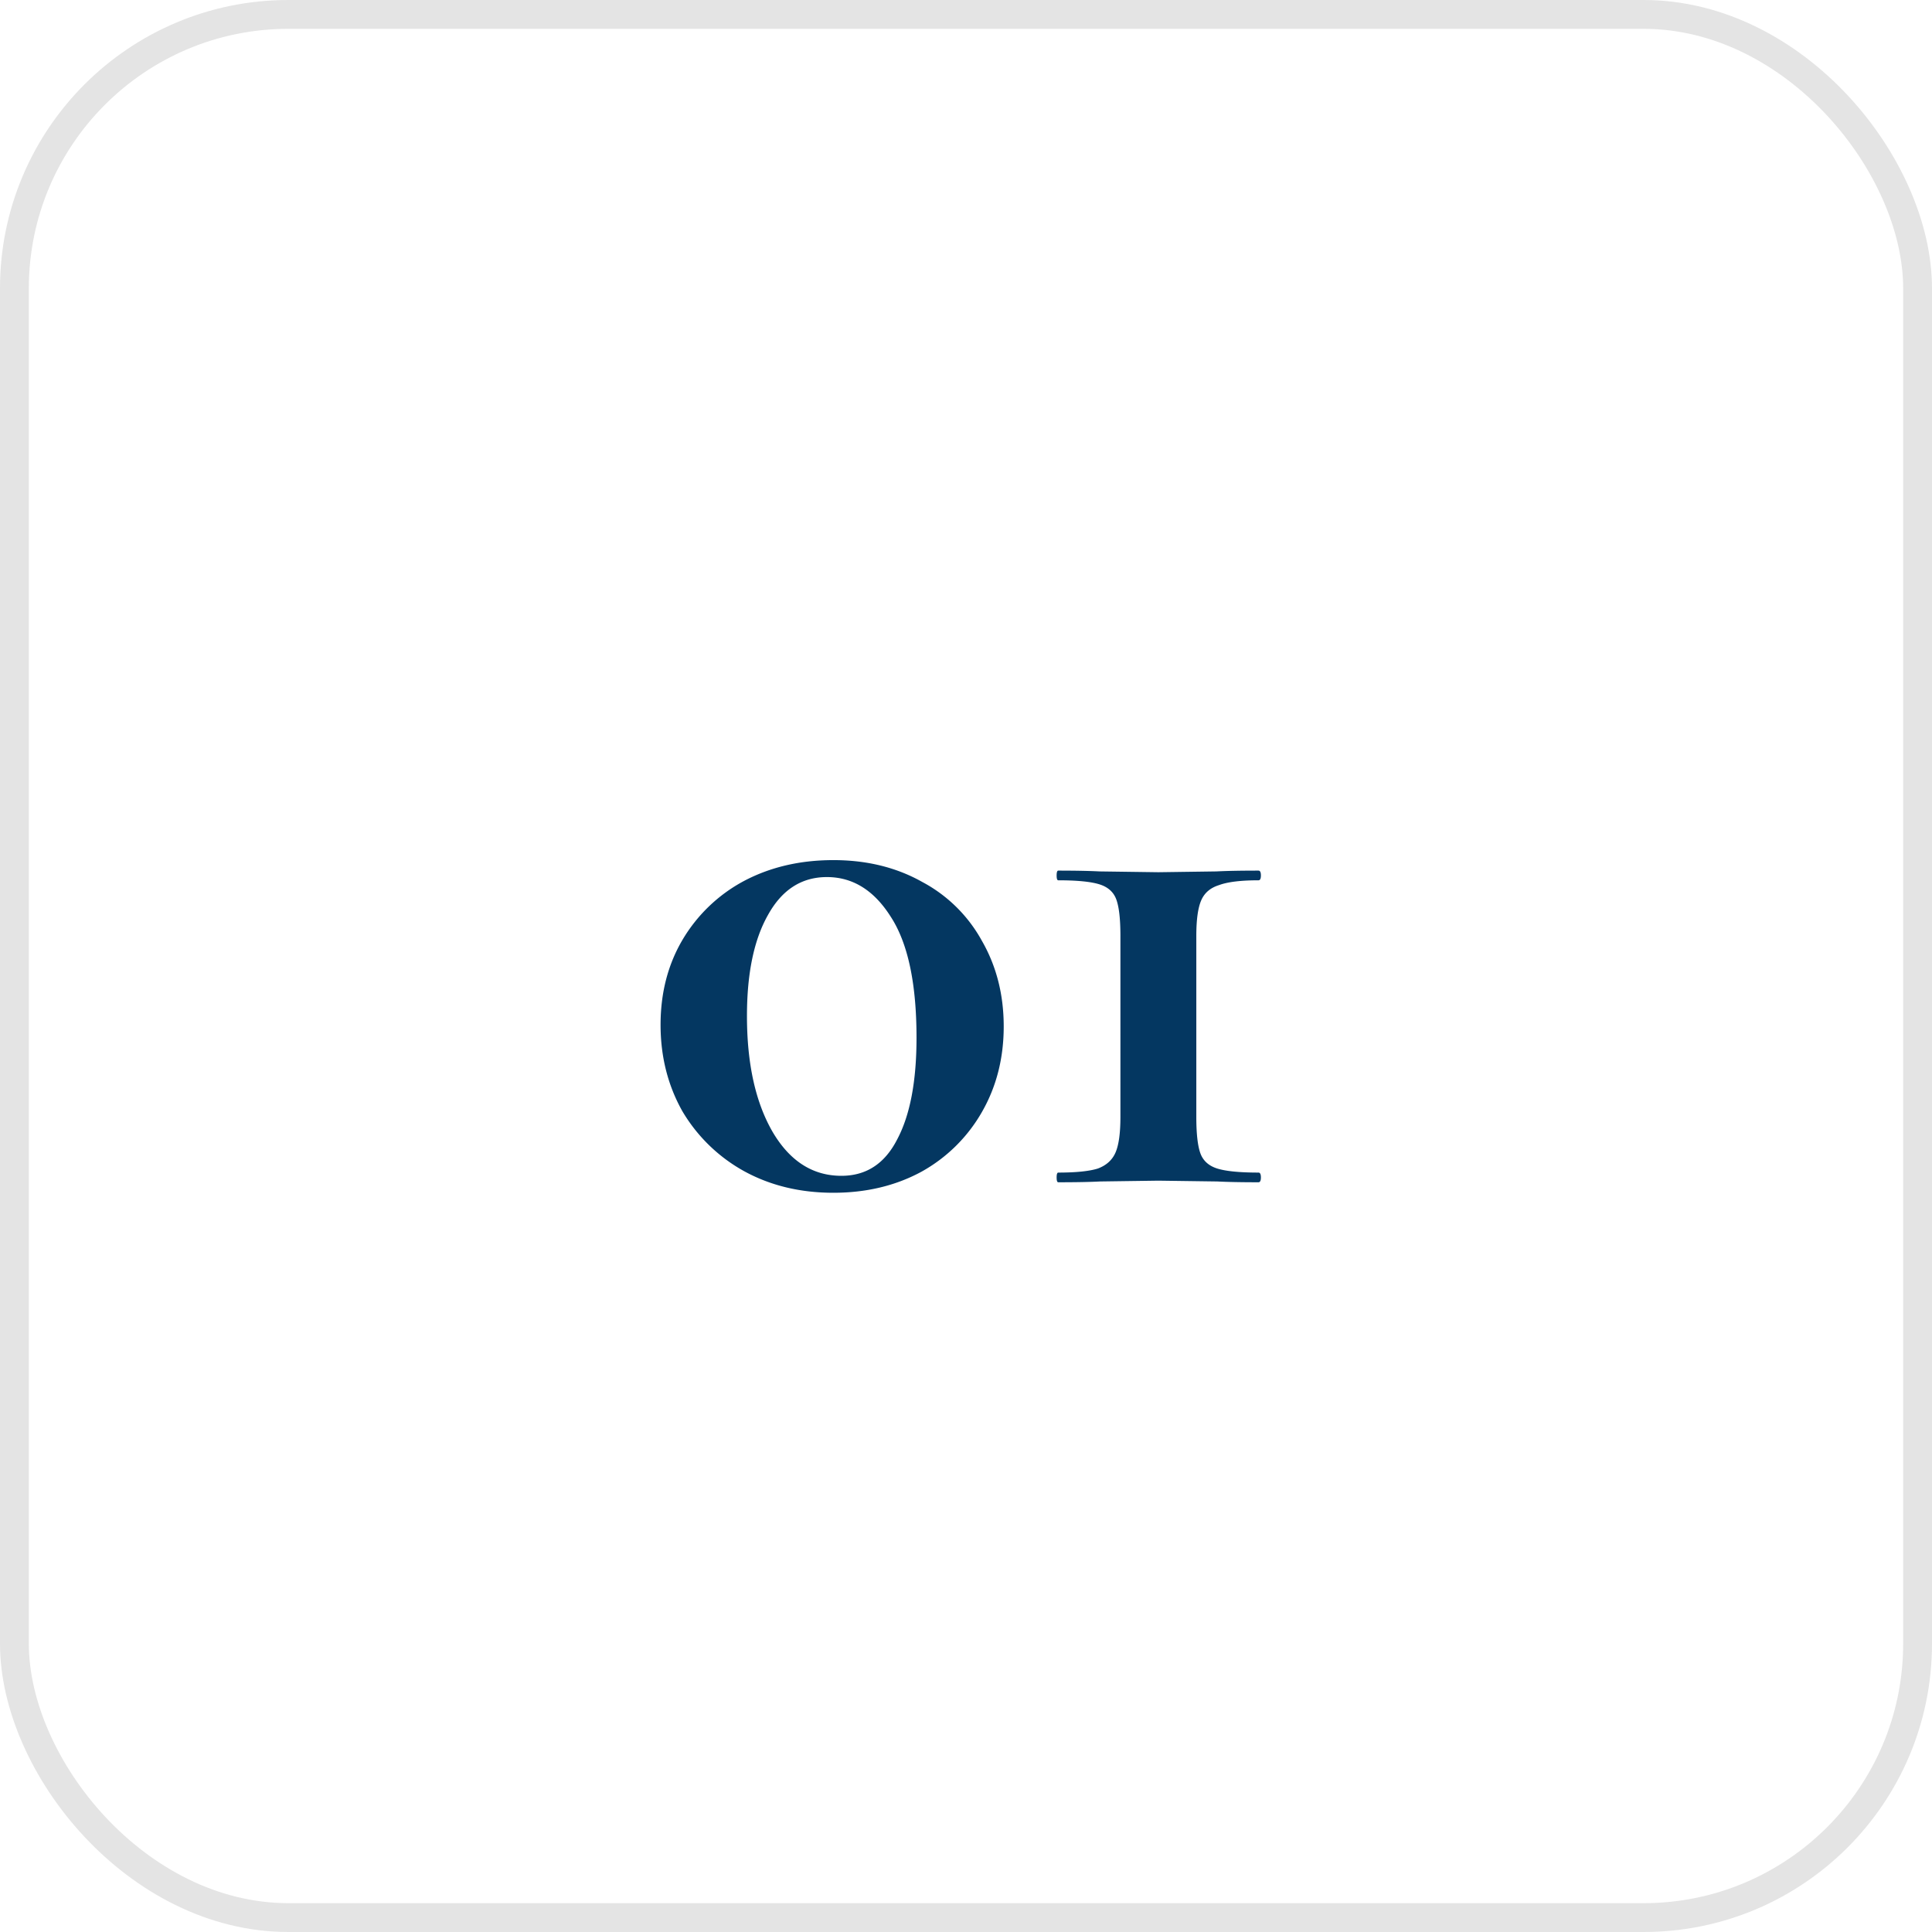 <svg xmlns="http://www.w3.org/2000/svg" width="67" height="67" fill="none"><rect width="66" height="66" x=".5" y=".5" stroke="#E4E4E4" rx="9.5"/><path fill="#043761" d="M28.9 41.364c-1.158 0-2.194-.252-3.108-.756a5.67 5.67 0 0 1-2.128-2.072c-.504-.896-.756-1.895-.756-2.996s.252-2.081.756-2.94a5.463 5.463 0 0 1 2.128-2.044c.914-.485 1.95-.728 3.108-.728 1.157 0 2.184.252 3.08.756a5.082 5.082 0 0 1 2.072 2.044c.504.877.756 1.867.756 2.968s-.252 2.09-.756 2.968a5.463 5.463 0 0 1-2.1 2.072c-.896.485-1.914.728-3.052.728Zm.28-.588c.858 0 1.502-.42 1.932-1.26.448-.84.672-2.016.672-3.528 0-1.885-.299-3.285-.896-4.2-.579-.915-1.316-1.372-2.212-1.372-.878 0-1.559.439-2.044 1.316-.486.859-.728 2.025-.728 3.5 0 1.661.298 3.005.896 4.032.597 1.008 1.39 1.512 2.38 1.512Zm9.675-8.316c0-.579-.046-.999-.14-1.26-.093-.261-.289-.439-.588-.532-.298-.093-.774-.14-1.428-.14-.037 0-.056-.056-.056-.168 0-.112.02-.168.056-.168.616 0 1.092.01 1.428.028l2.044.028 2.016-.028c.355-.019.84-.028 1.456-.028.056 0 .084.056.084.168 0 .112-.028.168-.084.168-.616 0-1.073.056-1.372.168-.298.093-.504.27-.616.532-.112.261-.168.672-.168 1.232v6.272c0 .579.047.999.14 1.26.094.261.29.439.588.532.3.093.775.14 1.428.14.056 0 .084.056.084.168 0 .112-.028.168-.084.168-.616 0-1.092-.01-1.428-.028l-2.044-.028-2.016.028c-.354.019-.84.028-1.456.028-.037 0-.056-.056-.056-.168 0-.112.02-.168.056-.168.616 0 1.074-.047 1.372-.14.3-.112.504-.299.616-.56.112-.261.168-.672.168-1.232V32.46Z"/></svg>